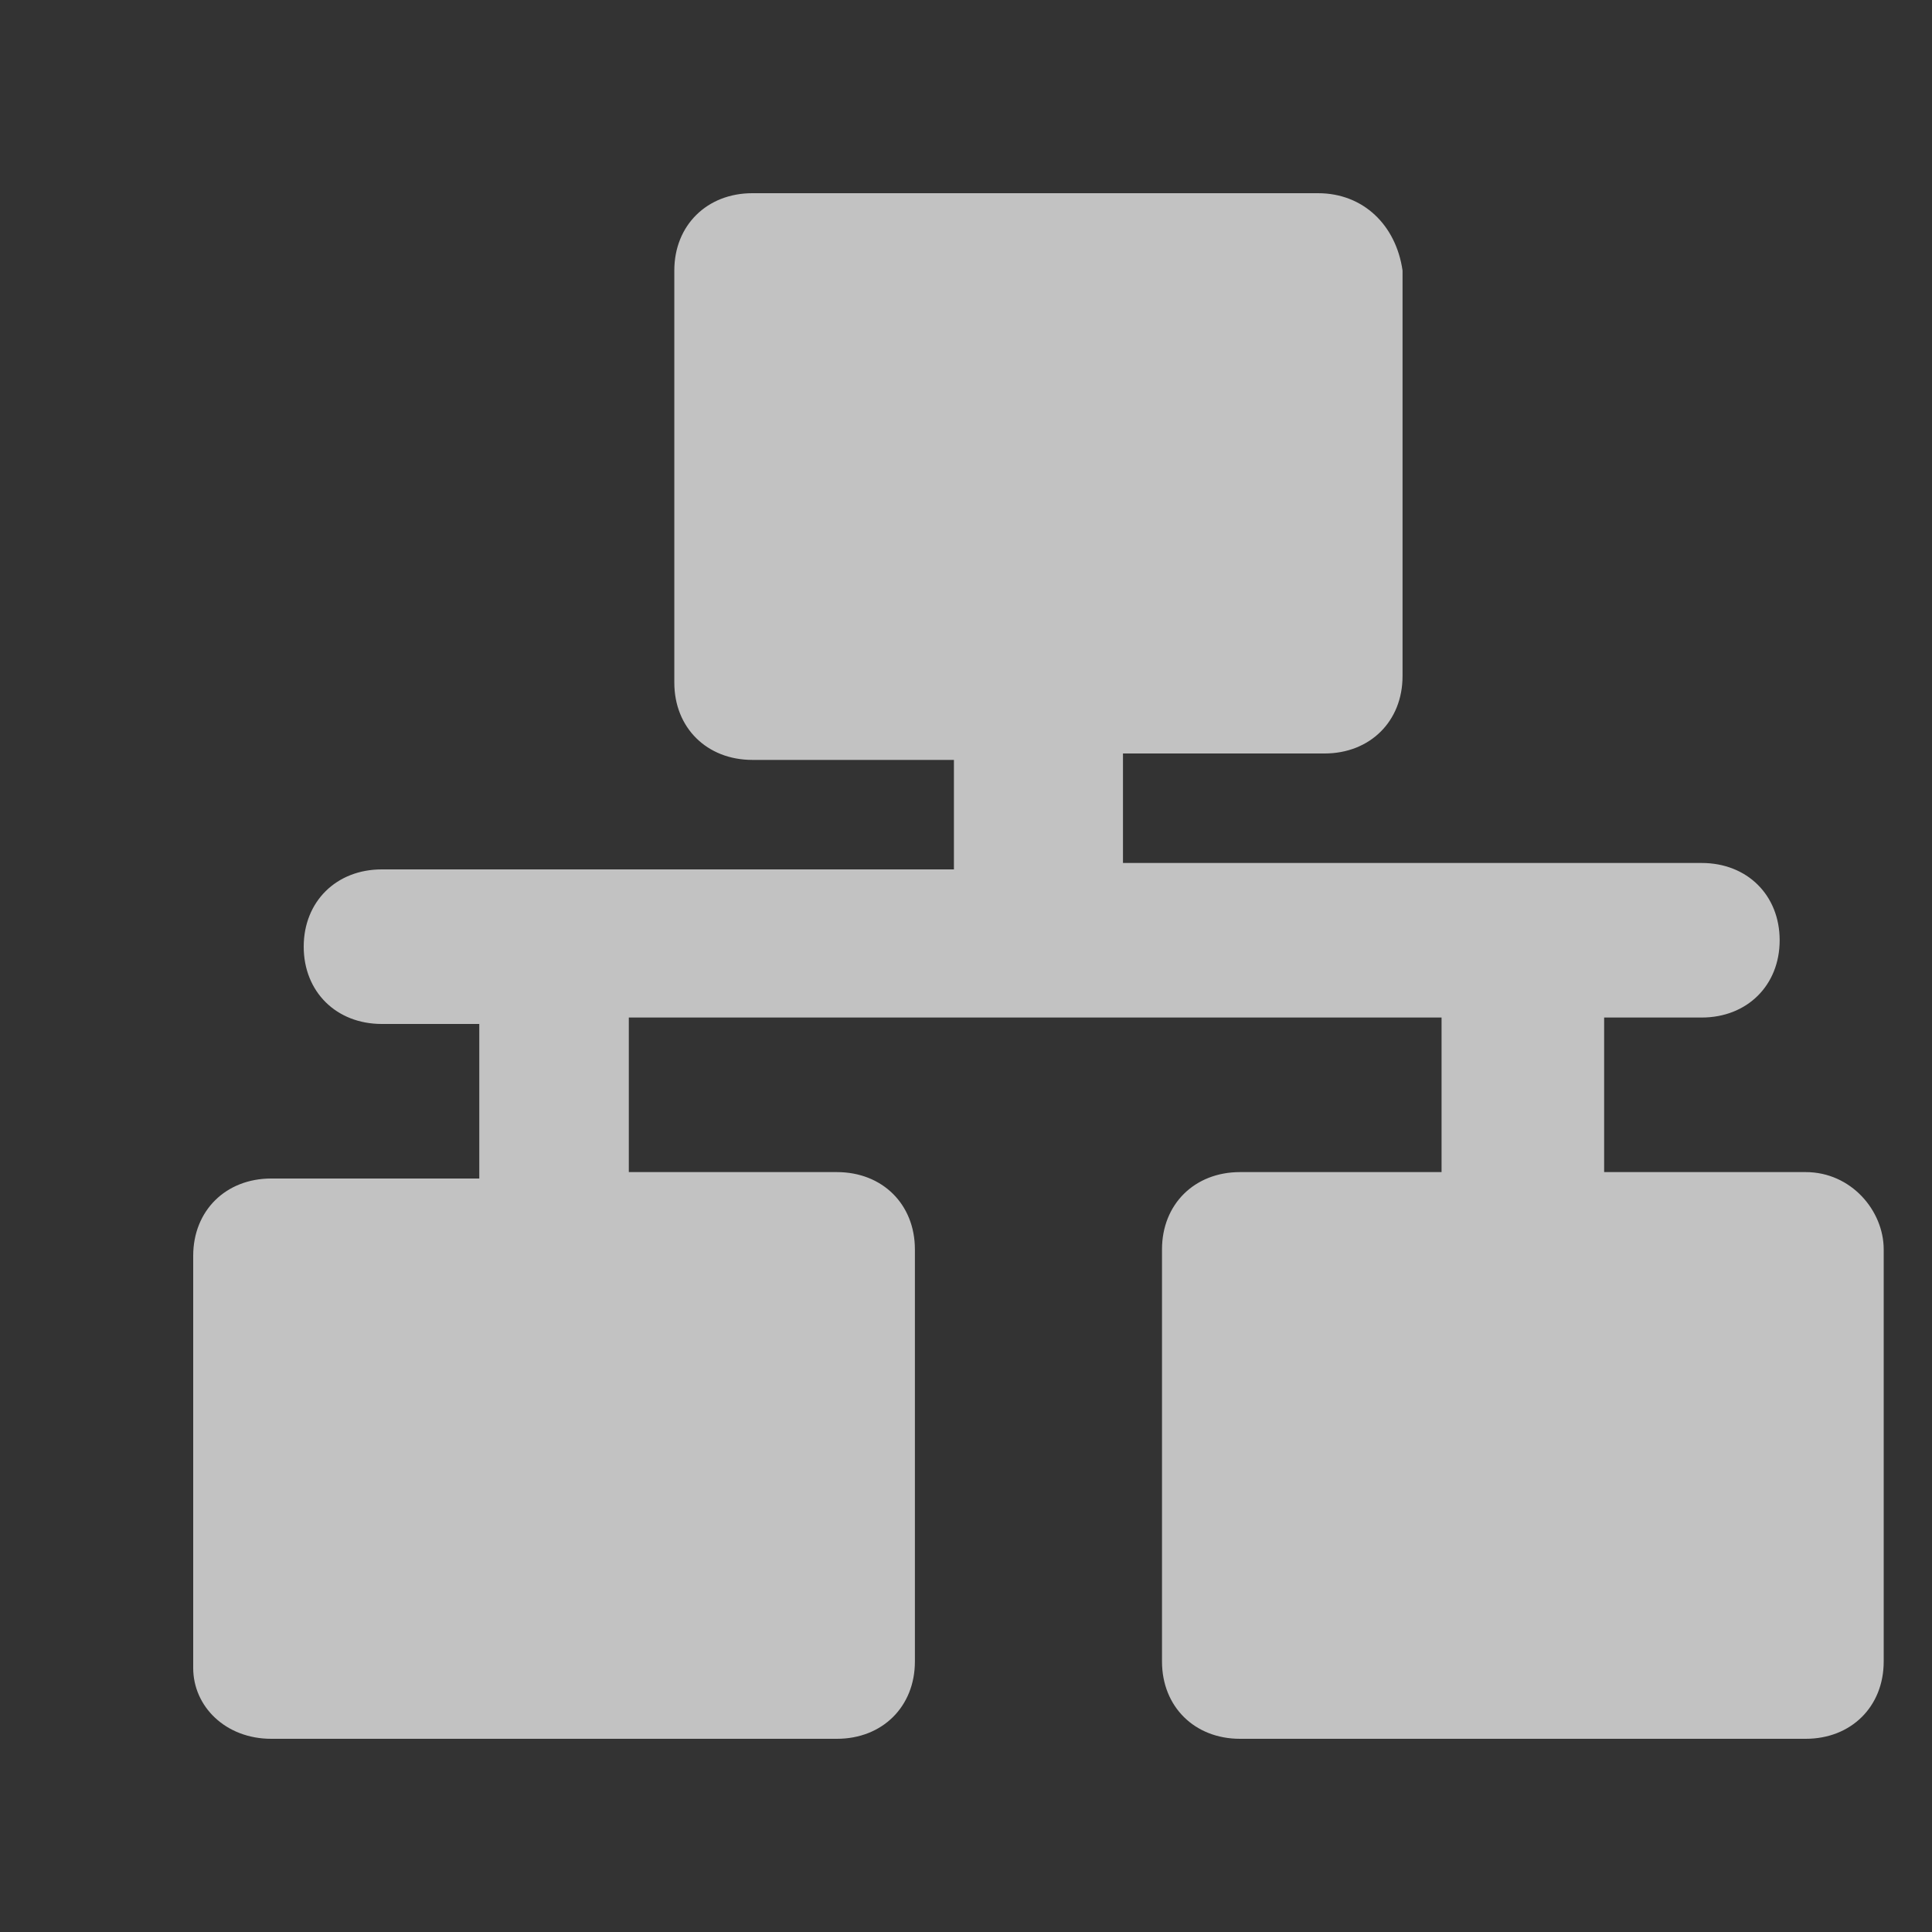 <svg width="40" height="40" viewBox="0 0 40 40" fill="none" xmlns="http://www.w3.org/2000/svg">
<rect x="0" y="0" width="40" height="40" fill="#333333" stroke="none"/>
<path d="M37.385 24.267H33.212V21.067H35.231C36.173 21.067 36.846 20.4 36.846 19.467C36.846 18.533 36.173 17.867 35.231 17.867H23.25V15.6H27.423C28.365 15.6 29.038 14.933 29.038 14V5.6C28.904 4.667 28.231 4 27.288 4H15.577C14.635 4 13.961 4.667 13.961 5.6V14.133C13.961 15.067 14.635 15.733 15.577 15.733H19.75V18H7.904C6.962 18 6.288 18.667 6.288 19.6C6.288 20.533 6.962 21.2 7.904 21.2H9.923V24.4H5.615C4.673 24.4 4 25.067 4 26V34.533C4 35.333 4.673 36 5.615 36H17.327C18.269 36 18.942 35.333 18.942 34.4V25.867C18.942 24.933 18.269 24.267 17.327 24.267H13.019V21.067H29.846V24.267H25.673C24.731 24.267 24.058 24.933 24.058 25.867V34.4C24.058 35.333 24.731 36 25.673 36H37.385C38.327 36 39 35.333 39 34.4V25.867C39 25.067 38.327 24.267 37.385 24.267Z" fill="white" fill-opacity="0.7"/>
</svg>
